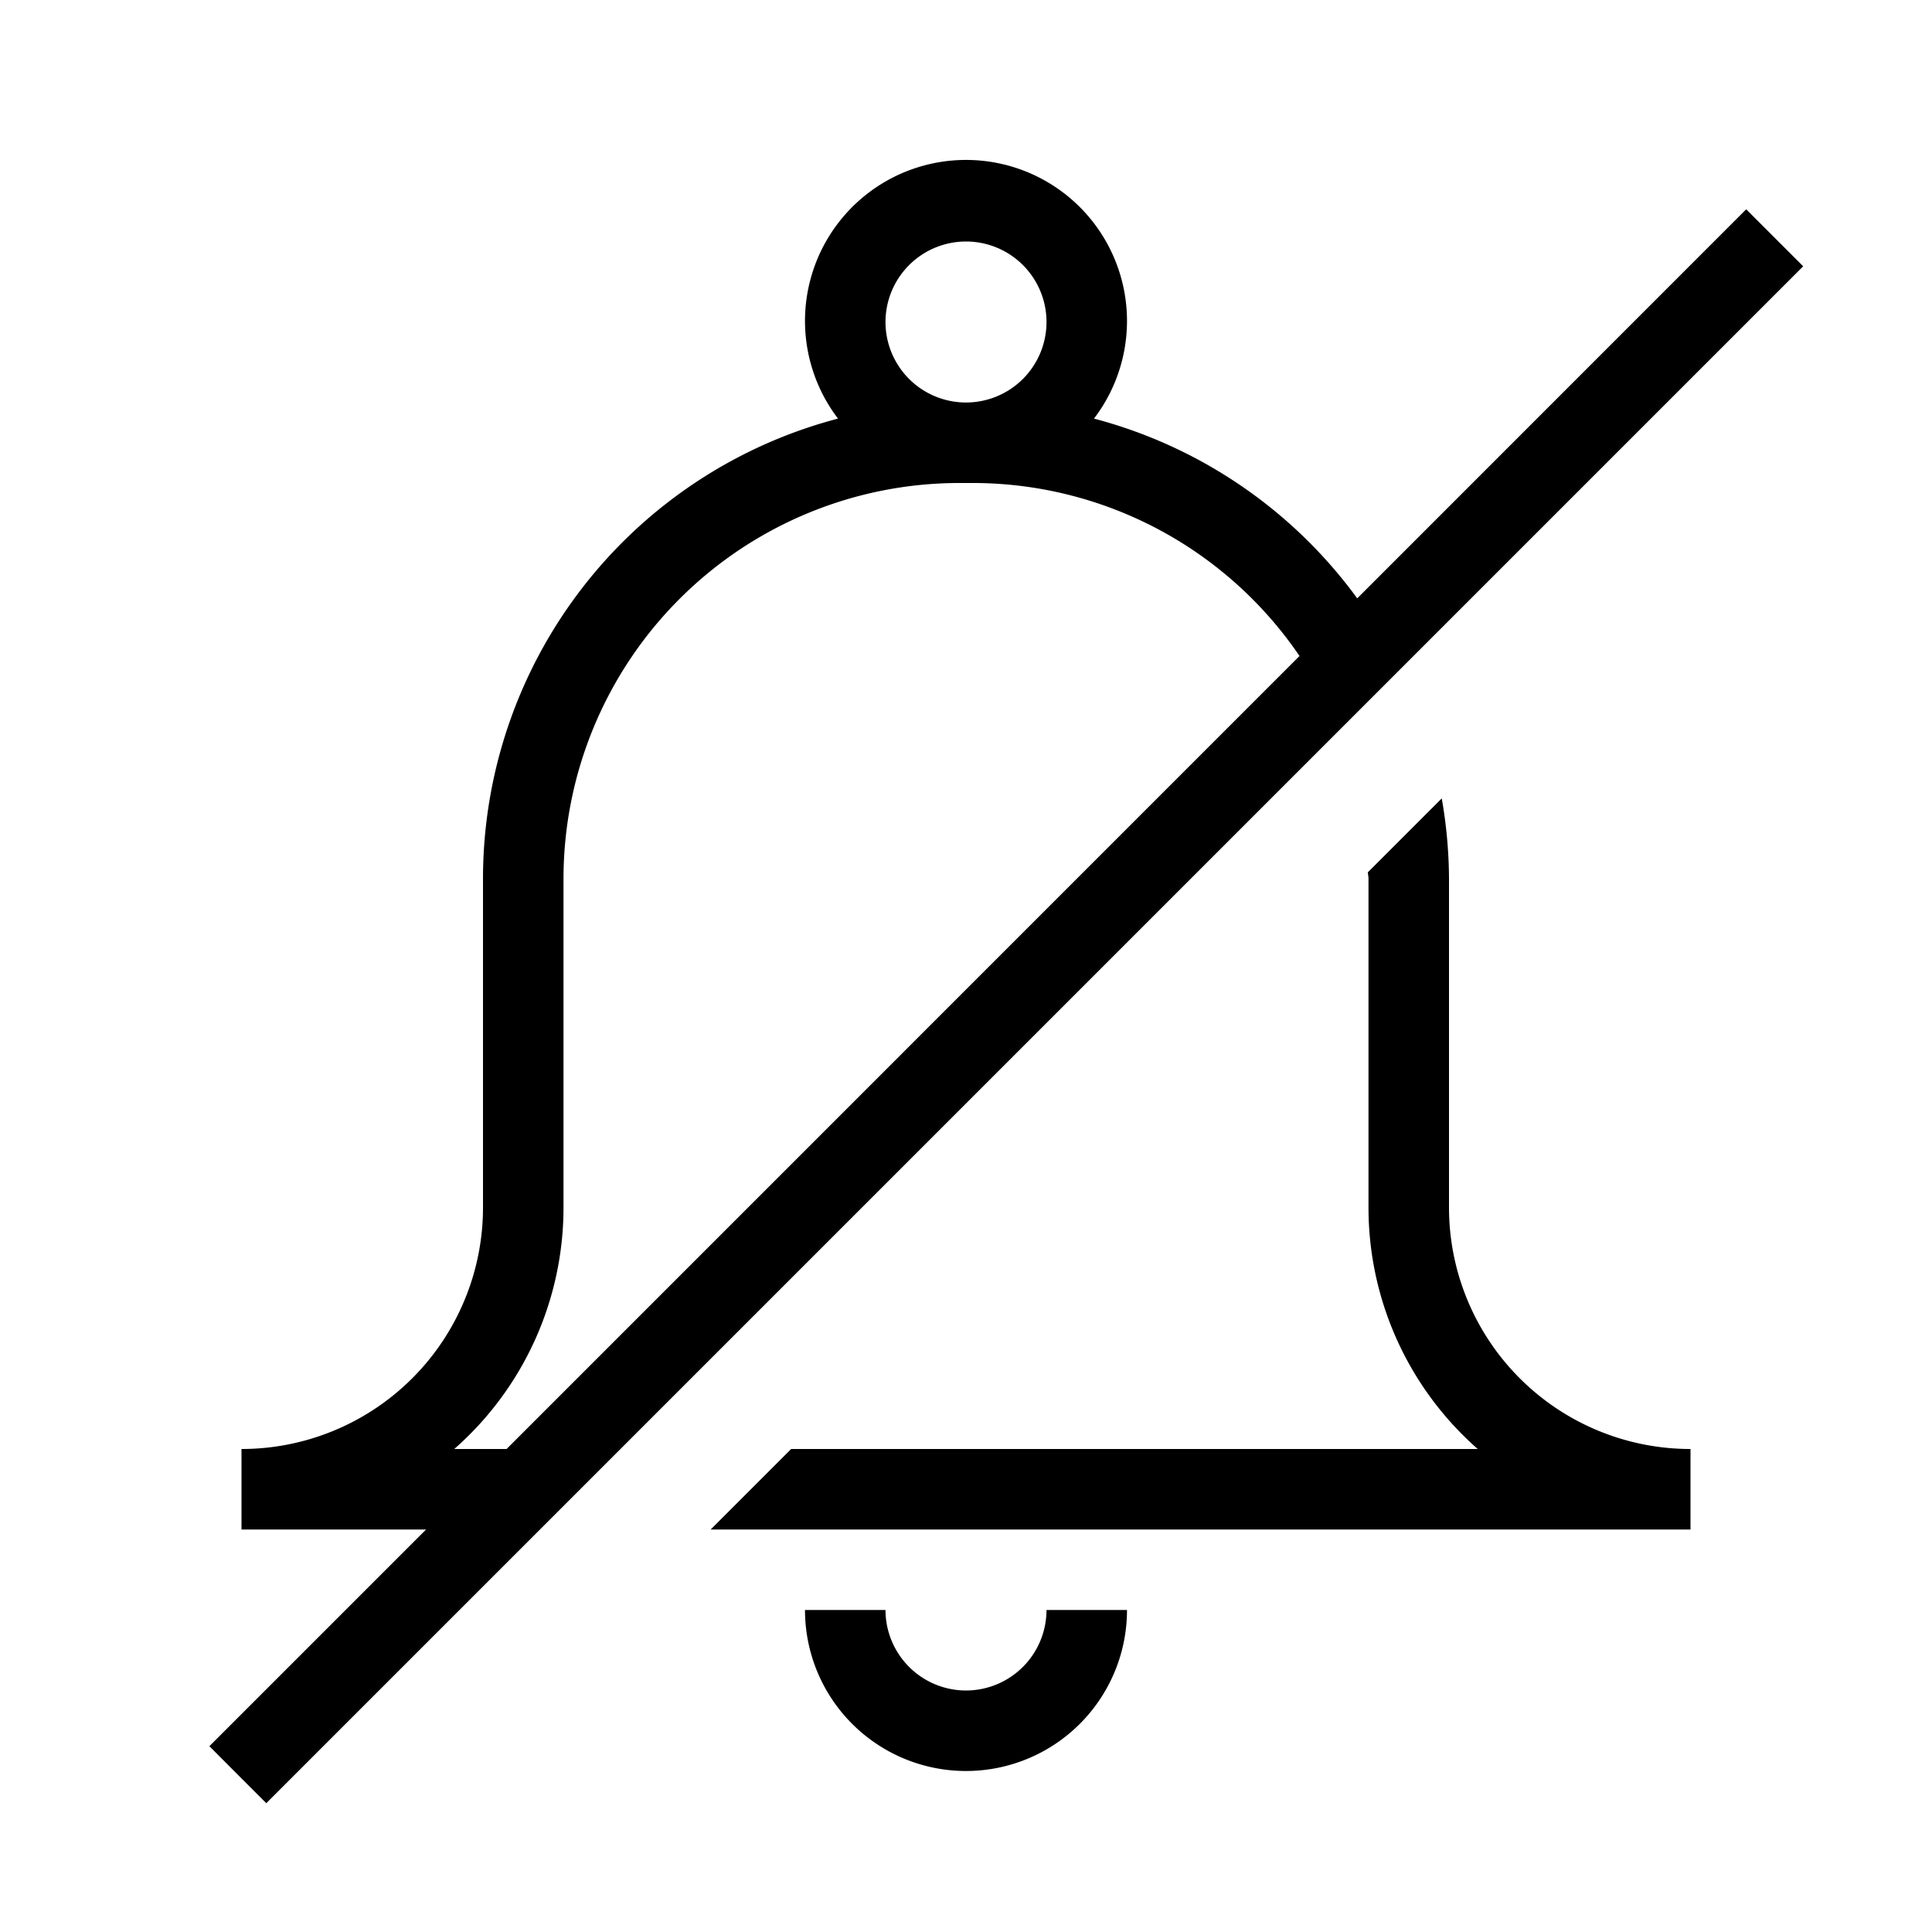 <?xml version="1.0" encoding="utf-8"?><!-- Скачано с сайта svg4.ru / Downloaded from svg4.ru -->
<svg width="800px" height="800px" viewBox="0 0 24 24" xmlns="http://www.w3.org/2000/svg"><path d="M16.992 10.836l.918-.918a5.927 5.927 0 0 1 .09.995V15a3 3 0 0 0 3 3v1H8.828l1-1h8.529A3.992 3.992 0 0 1 17 15v-4.087c0-.026-.007-.05-.008-.077zM12 21a1.001 1.001 0 0 1-1-1h-1a2 2 0 0 0 4 0h-1a1.001 1.001 0 0 1-1 1zm-8.692 1.4l-.354-.354-.353-.354L5.293 19H3v-1a3 3 0 0 0 3-3v-4.087A5.91 5.91 0 0 1 10.41 5.2a2 2 0 1 1 3.18 0 5.91 5.91 0 0 1 3.27 2.233L21.692 2.6l.354.354.354.354zM11 4a1 1 0 1 0 1-1 1.001 1.001 0 0 0-1 1zM6.293 18l9.85-9.851A4.91 4.91 0 0 0 12.088 6h-.174A4.919 4.919 0 0 0 7 10.913V15a3.992 3.992 0 0 1-1.357 3z"/><path fill="none" d="M0 0h24v24H0z"/></svg>
